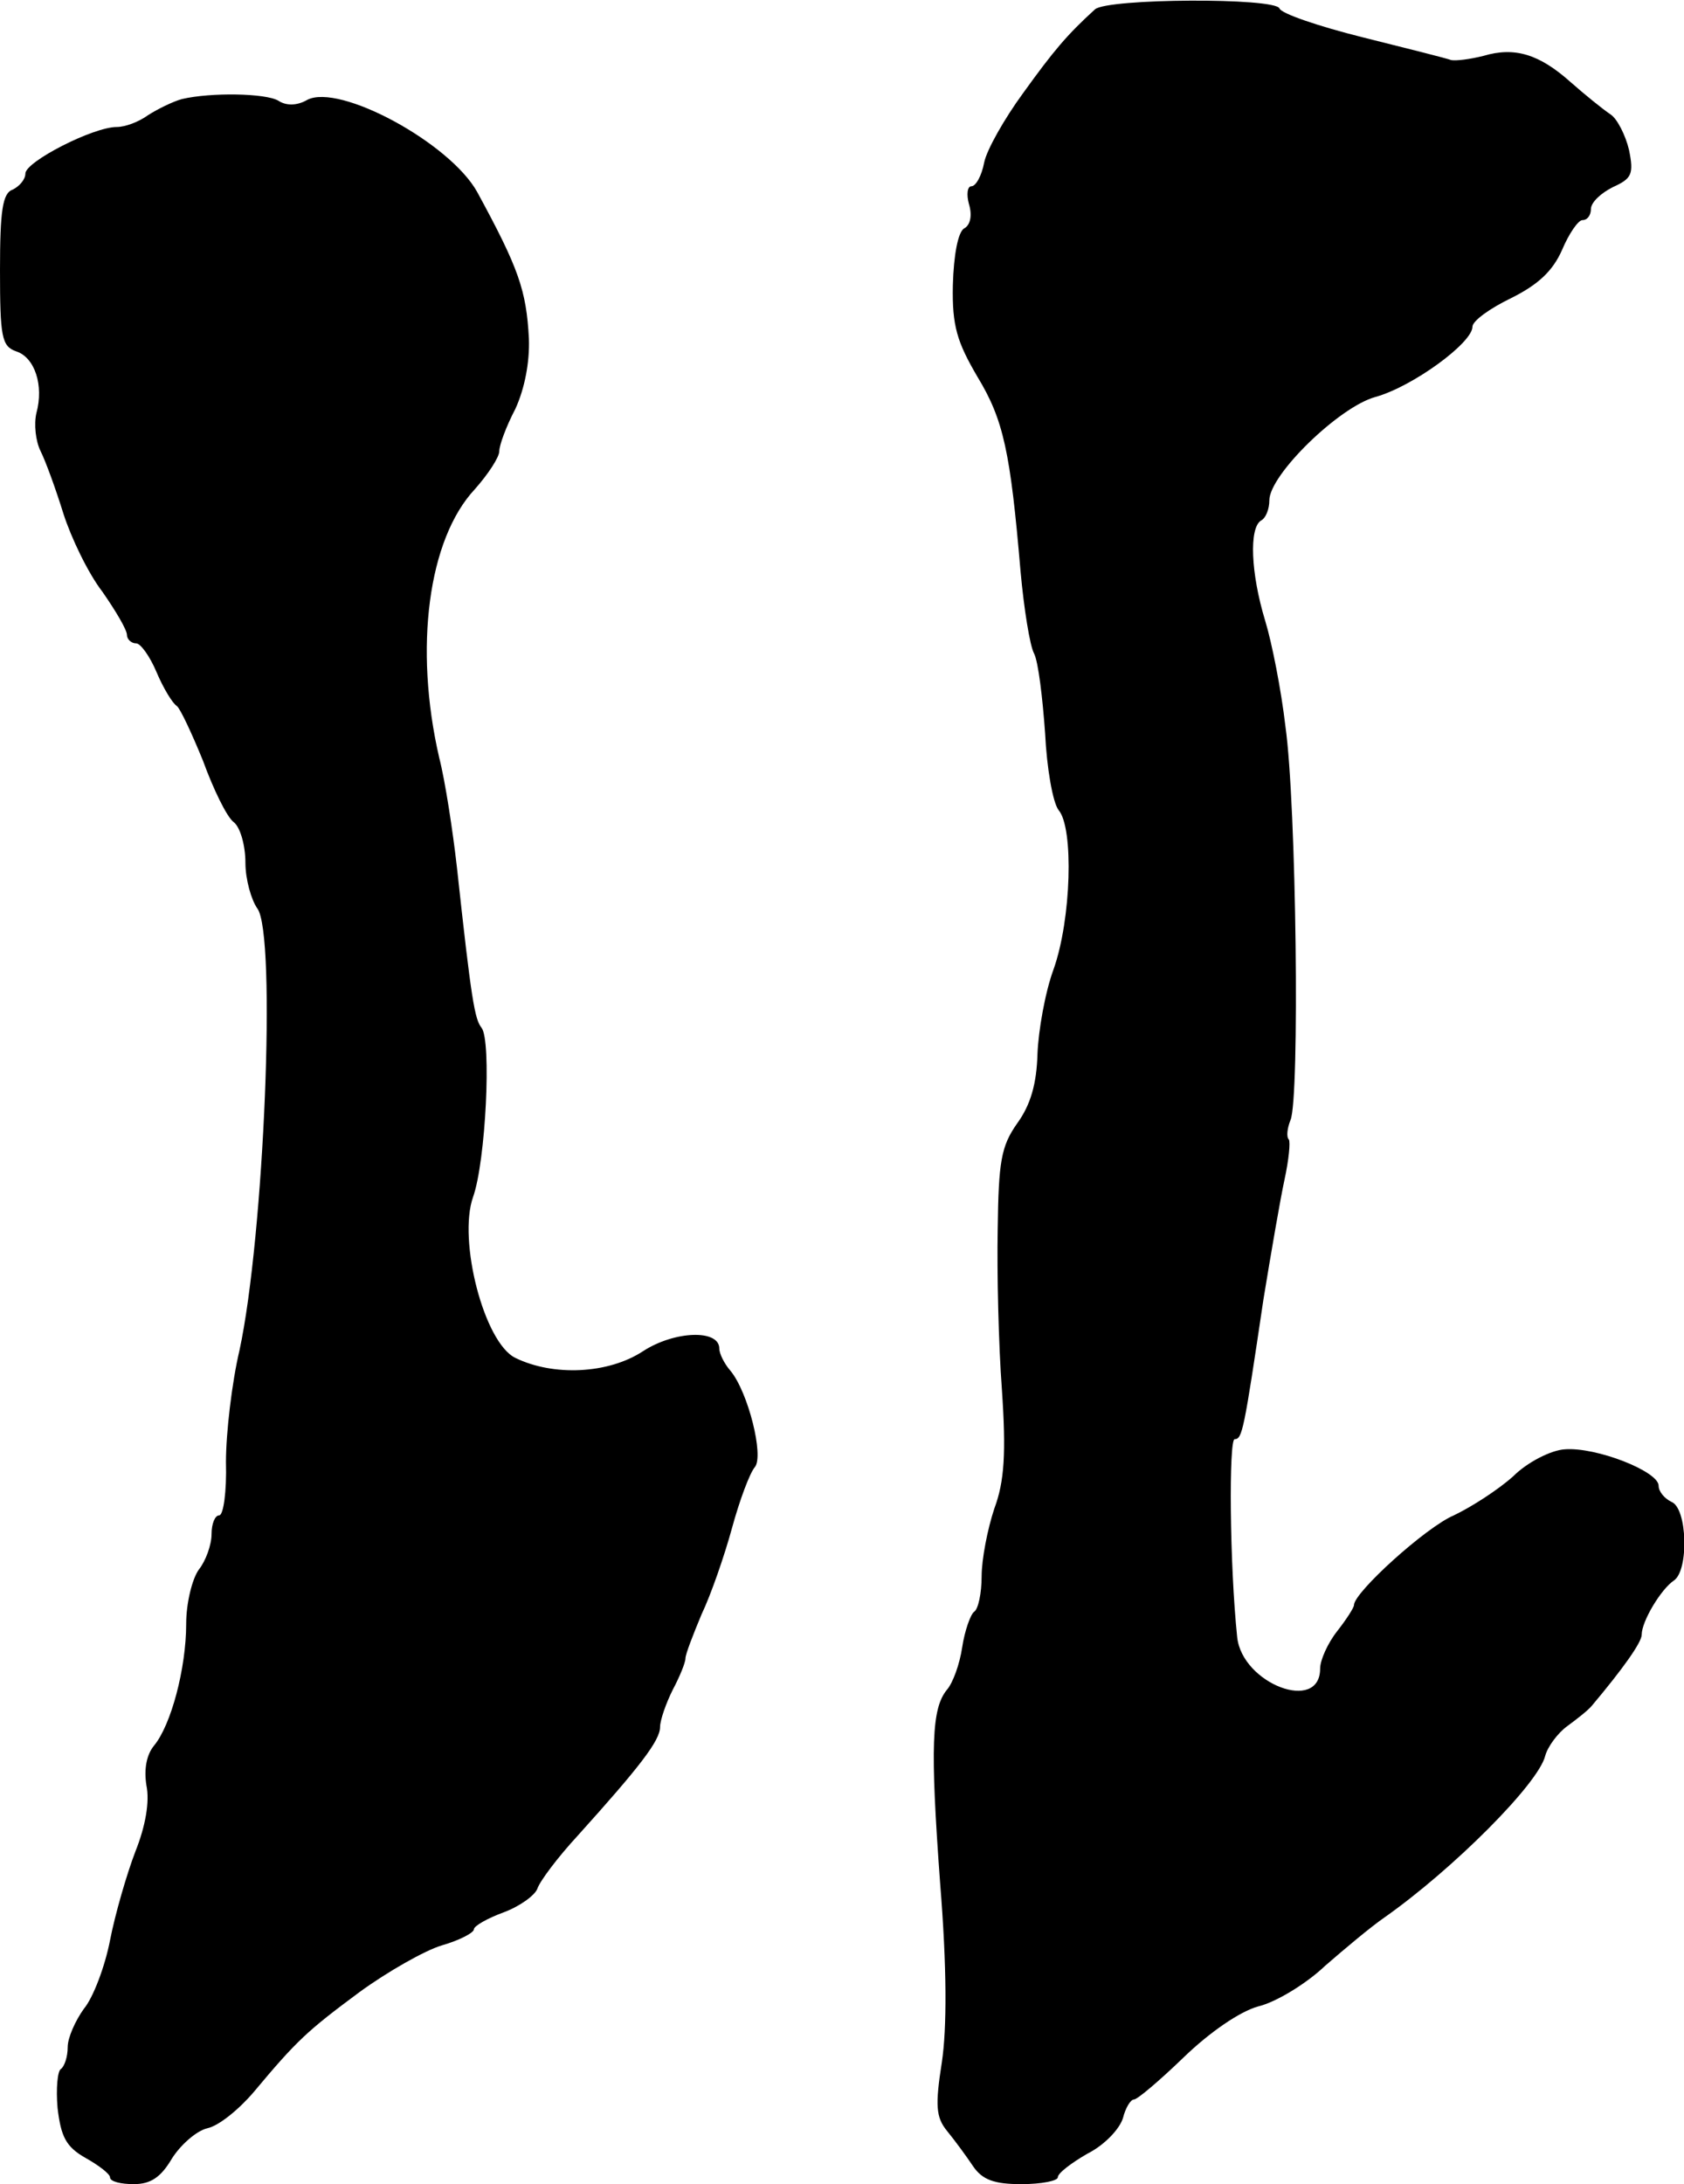 <?xml version="1.0" standalone="no"?>
<!DOCTYPE svg PUBLIC "-//W3C//DTD SVG 20010904//EN"
 "http://www.w3.org/TR/2001/REC-SVG-20010904/DTD/svg10.dtd">
<svg version="1.0" xmlns="http://www.w3.org/2000/svg"
 width="199pt" height="258pt" viewBox="0 0 199 258"
 preserveAspectRatio="xMidYMid meet">
<g transform="translate(0,258) scale(0.1,-0.1)"
fill="#000000" stroke="none">
<path d="M1294 2569 c-33 -30 -49 -49 -85 -99 -22 -30 -43 -67 -46 -82 -3 -16
-10 -28 -15 -28 -5 0 -6 -10 -3 -21 4 -13 2 -25 -6 -29 -7 -5 -12 -31 -13 -67
-1 -48 5 -67 29 -108 31 -51 39 -89 51 -230 4 -44 11 -88 16 -97 5 -10 10 -52
13 -94 2 -41 9 -82 16 -91 18 -21 15 -129 -6 -188 -10 -27 -18 -73 -19 -100
-1 -35 -8 -60 -24 -82 -19 -27 -22 -45 -23 -125 -1 -51 1 -137 5 -190 5 -74 3
-108 -9 -140 -8 -24 -15 -60 -15 -80 0 -20 -4 -39 -9 -42 -4 -3 -11 -22 -14
-42 -3 -20 -11 -42 -18 -50 -18 -22 -20 -66 -8 -229 8 -99 8 -171 2 -211 -8
-51 -7 -65 6 -81 9 -11 23 -30 31 -42 11 -16 25 -21 57 -21 24 0 43 4 43 8 0
5 16 17 35 28 20 10 38 29 42 42 3 12 9 22 13 22 4 0 30 22 59 50 30 29 66 54
88 60 21 5 57 27 79 48 23 20 54 46 70 57 81 57 182 158 190 191 3 11 15 27
26 35 11 8 25 19 29 24 37 44 59 75 59 84 0 16 23 54 38 64 18 12 16 86 -3 93
-8 4 -15 12 -15 19 0 17 -74 46 -111 43 -16 -1 -44 -15 -61 -32 -18 -16 -49
-36 -70 -46 -33 -14 -118 -91 -118 -106 0 -3 -9 -17 -20 -31 -11 -14 -20 -34
-20 -44 0 -53 -92 -18 -98 37 -9 86 -10 234 -3 234 9 0 11 10 34 165 9 55 20
119 25 142 5 23 7 44 5 47 -3 3 -2 13 2 23 11 25 7 373 -6 465 -5 43 -16 99
-24 125 -17 56 -19 109 -5 118 6 3 10 14 10 24 0 30 82 110 125 122 44 12 115
64 115 83 0 7 21 22 46 34 32 16 49 32 60 57 8 19 19 35 24 35 6 0 10 6 10 13
0 8 12 19 26 26 22 10 25 15 19 44 -4 17 -14 37 -22 42 -9 6 -30 23 -47 38
-37 33 -66 42 -103 31 -16 -4 -32 -6 -38 -5 -5 2 -53 14 -105 27 -52 13 -96
28 -98 34 -5 13 -203 12 -218 -1z"/>
<path d="M215 2463 c-11 -3 -29 -12 -40 -19 -11 -8 -27 -14 -37 -14 -28 0
-108 -41 -108 -55 0 -7 -7 -15 -15 -19 -12 -4 -15 -25 -15 -95 0 -79 2 -90 19
-96 22 -7 33 -40 24 -73 -3 -13 -1 -33 5 -45 6 -12 18 -45 27 -74 9 -28 29
-70 46 -92 16 -23 29 -45 29 -51 0 -5 5 -10 11 -10 5 0 16 -15 24 -34 8 -19
19 -37 24 -40 4 -3 18 -33 31 -65 12 -33 28 -66 36 -72 8 -6 14 -28 14 -48 0
-20 7 -44 14 -54 23 -30 8 -388 -21 -522 -9 -38 -16 -98 -16 -132 1 -35 -3
-63 -8 -63 -5 0 -9 -10 -9 -22 0 -13 -7 -32 -15 -42 -8 -11 -15 -40 -15 -64 0
-53 -18 -120 -38 -144 -9 -11 -12 -28 -9 -47 4 -19 -1 -48 -13 -78 -10 -26
-24 -74 -30 -105 -6 -31 -20 -68 -31 -81 -10 -14 -19 -34 -19 -45 0 -12 -4
-23 -8 -26 -4 -2 -6 -23 -4 -46 4 -34 10 -46 33 -59 16 -9 29 -19 29 -23 0 -5
13 -8 28 -8 20 0 32 8 45 30 10 16 29 33 42 36 14 3 38 23 55 43 51 61 63 72
125 118 33 24 77 49 97 55 21 6 38 15 38 19 0 4 16 13 35 20 19 7 37 20 40 28
3 9 24 37 48 63 73 81 97 112 97 128 0 8 7 28 15 44 8 15 15 32 15 37 0 5 9
28 19 52 11 23 27 69 36 102 9 33 21 65 27 72 11 13 -8 89 -29 114 -7 8 -13
20 -13 26 0 23 -53 21 -90 -3 -41 -27 -106 -30 -151 -8 -37 18 -68 139 -50
190 15 42 22 185 10 200 -8 10 -12 32 -29 189 -5 44 -14 103 -21 130 -30 130
-13 258 42 317 16 18 29 38 29 45 0 7 8 29 19 50 11 24 17 55 16 83 -3 57 -12
83 -61 173 -32 58 -163 129 -201 109 -12 -7 -25 -7 -34 -1 -15 9 -80 10 -114
2z"/>
</g>
</svg>
